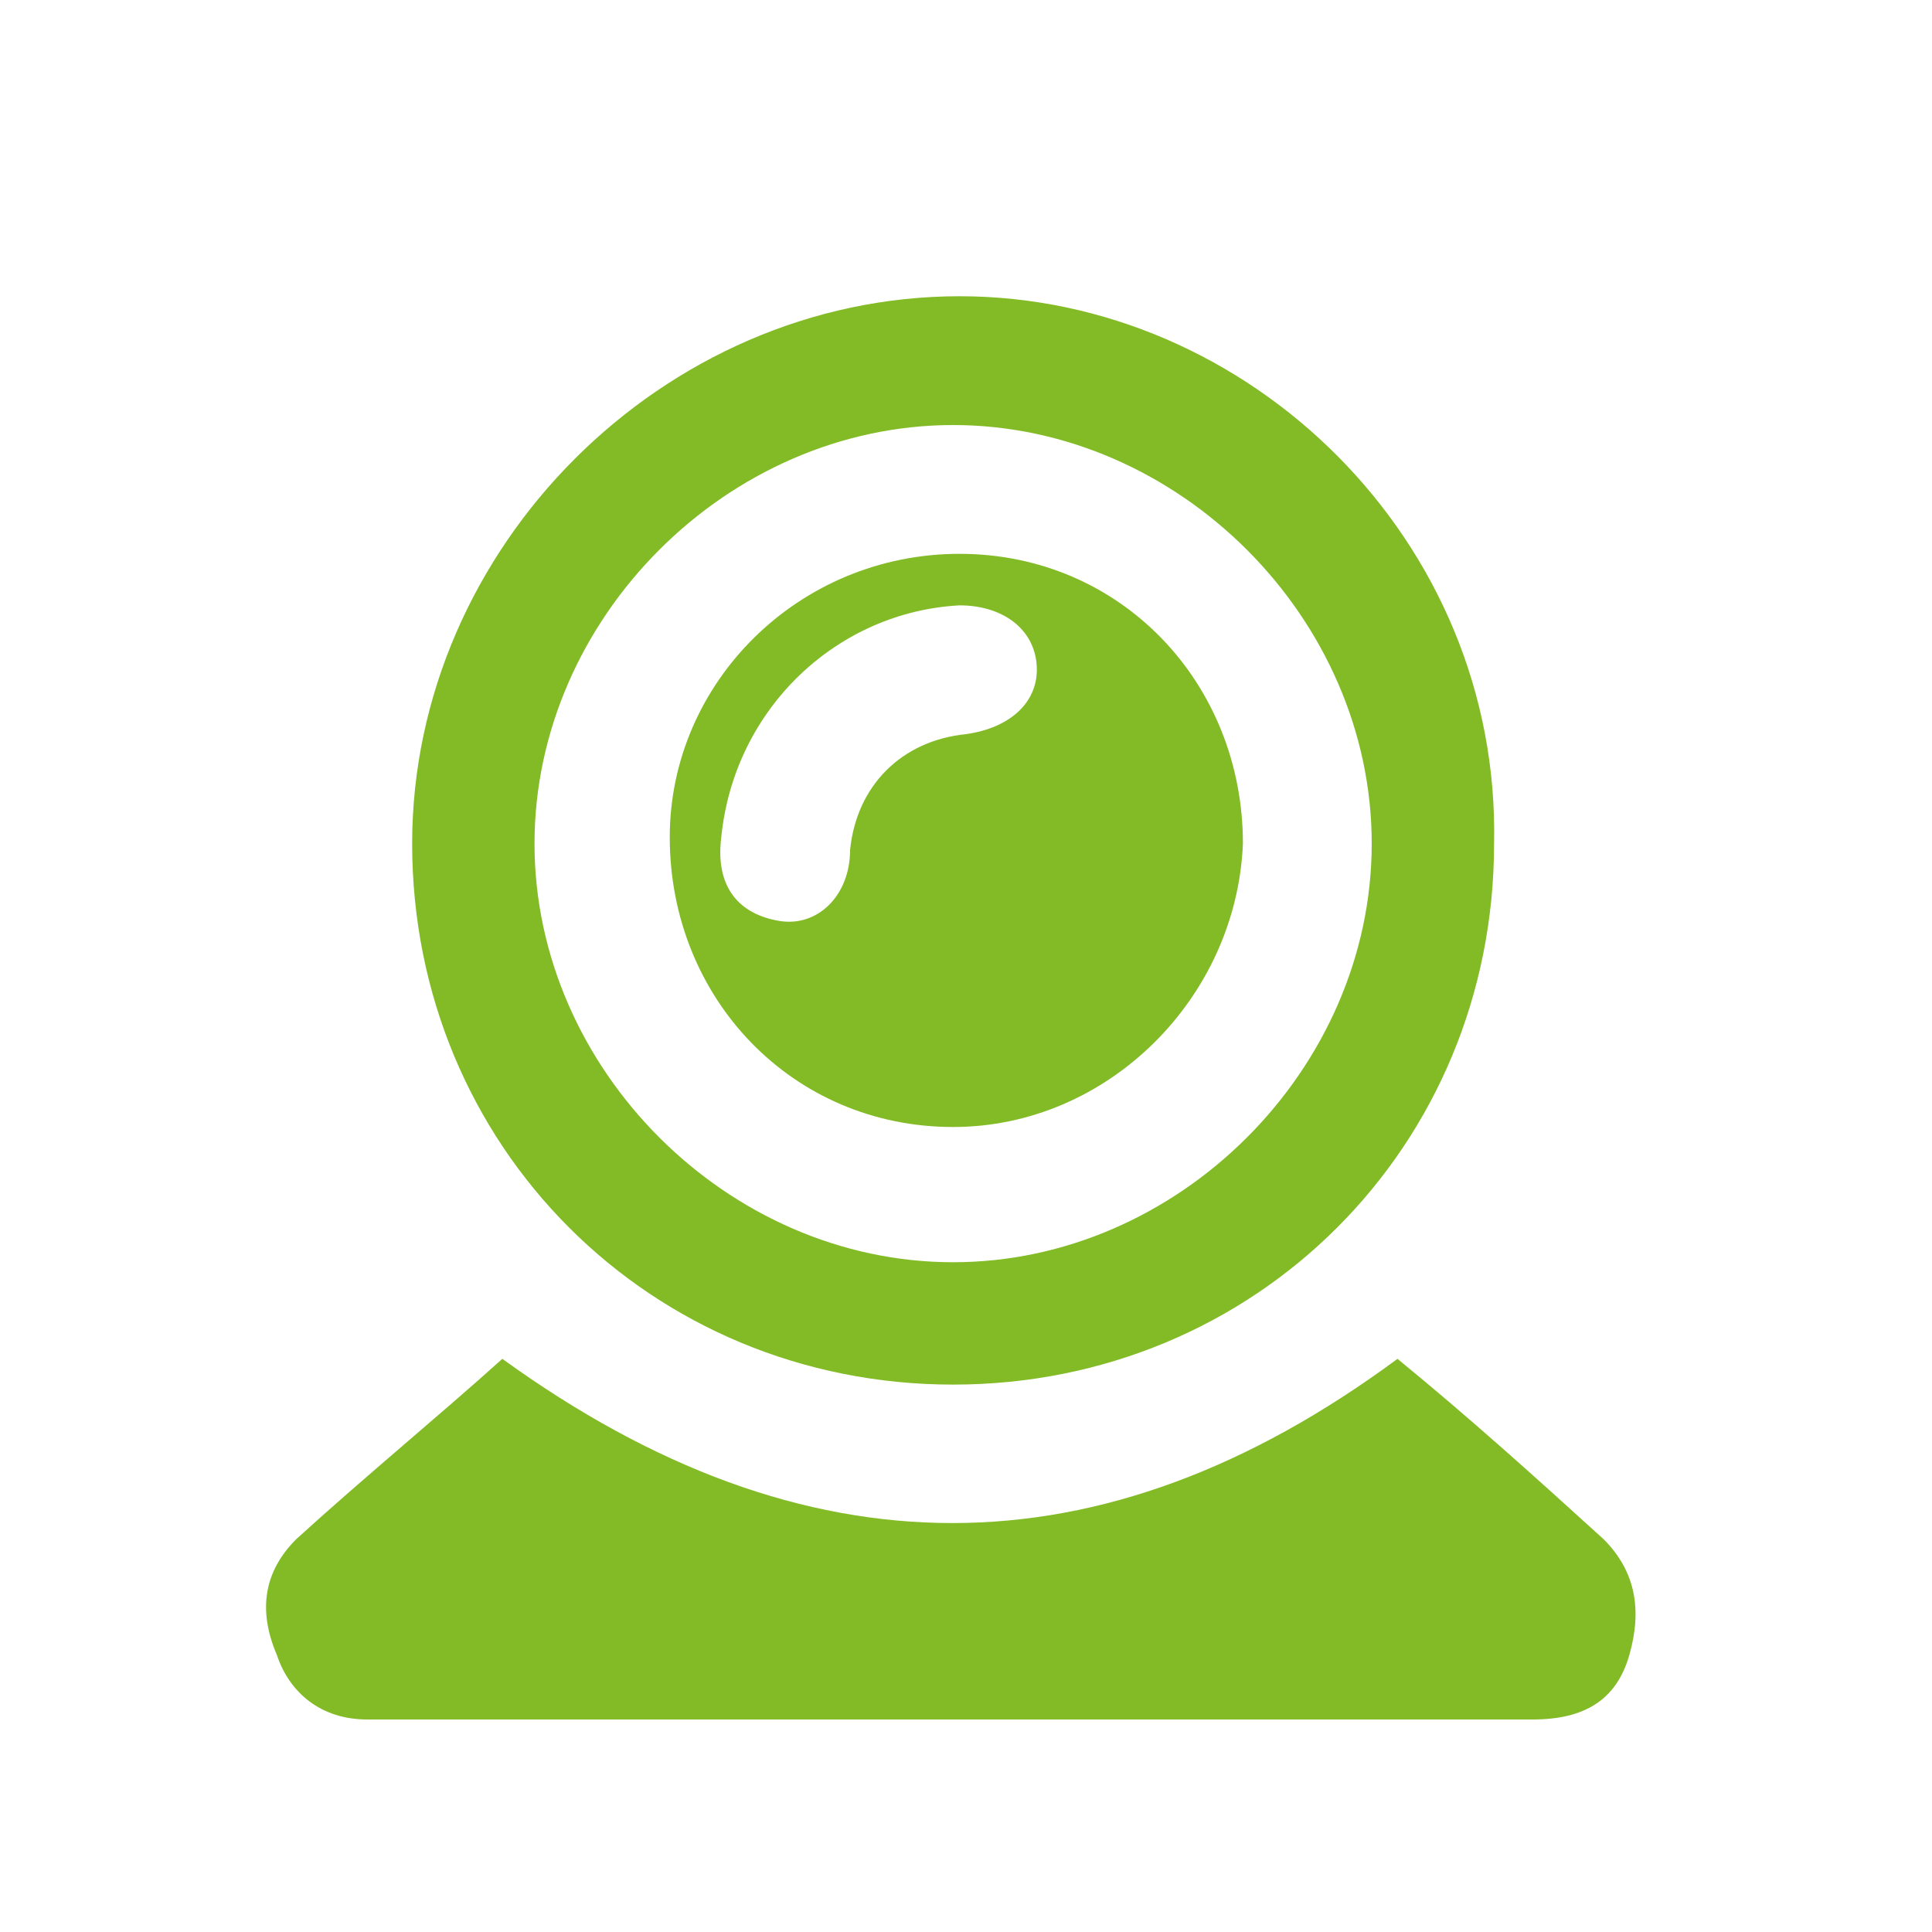 <?xml version="1.0" encoding="utf-8"?>
<!-- Generator: Adobe Illustrator 22.1.0, SVG Export Plug-In . SVG Version: 6.00 Build 0)  -->
<svg version="1.1" id="Calque_1" xmlns="http://www.w3.org/2000/svg" xmlns:xlink="http://www.w3.org/1999/xlink" x="0px" y="0px"
	 viewBox="0 0 30 30" style="enable-background:new 0 0 30 30;" xml:space="preserve">
<style type="text/css">
	.st0{fill:#82BB25;}
</style>
<title>72B15144-CEAC-47FD-8D08-5671DE5F591E</title>
<g id="_x31_6hgVR_1_">
	<g>
		<path class="st0" d="M23.2,13.1c0,4.7-3.7,8.4-8.4,8.4c-4.7,0-8.4-3.7-8.4-8.4c0-4.6,3.9-8.5,8.5-8.5C19.4,4.6,23.3,8.4,23.2,13.1
			z M21.3,13.1c0-3.5-3-6.5-6.5-6.5c-3.5,0-6.5,3-6.5,6.5c0,3.5,3,6.5,6.5,6.5C18.3,19.6,21.3,16.6,21.3,13.1z"/>
		<path class="st0" d="M21.7,21.1c1.1,0.9,2.1,1.8,3.2,2.8c0.5,0.5,0.6,1.1,0.4,1.8c-0.2,0.7-0.7,1-1.5,1c-6,0-12.1,0-18.1,0
			c-0.7,0-1.2-0.4-1.4-1C4,25,4.1,24.4,4.6,23.9c1.1-1,2.2-1.9,3.2-2.8C12.5,24.5,17.1,24.5,21.7,21.1z"/>
		<path class="st0" d="M14.8,17.5c-2.5,0-4.4-2-4.4-4.5c0-2.4,2-4.4,4.5-4.4c2.5,0,4.4,2,4.4,4.5C19.2,15.5,17.2,17.5,14.8,17.5z
			 M11.2,13c-0.1,0.8,0.3,1.2,0.9,1.3c0.6,0.1,1.1-0.4,1.1-1.1c0.1-1,0.8-1.7,1.8-1.8c0.7-0.1,1.1-0.5,1.1-1c0-0.6-0.5-1-1.2-1
			C13,9.5,11.4,11,11.2,13z"/>
	</g>
</g>
</svg>
